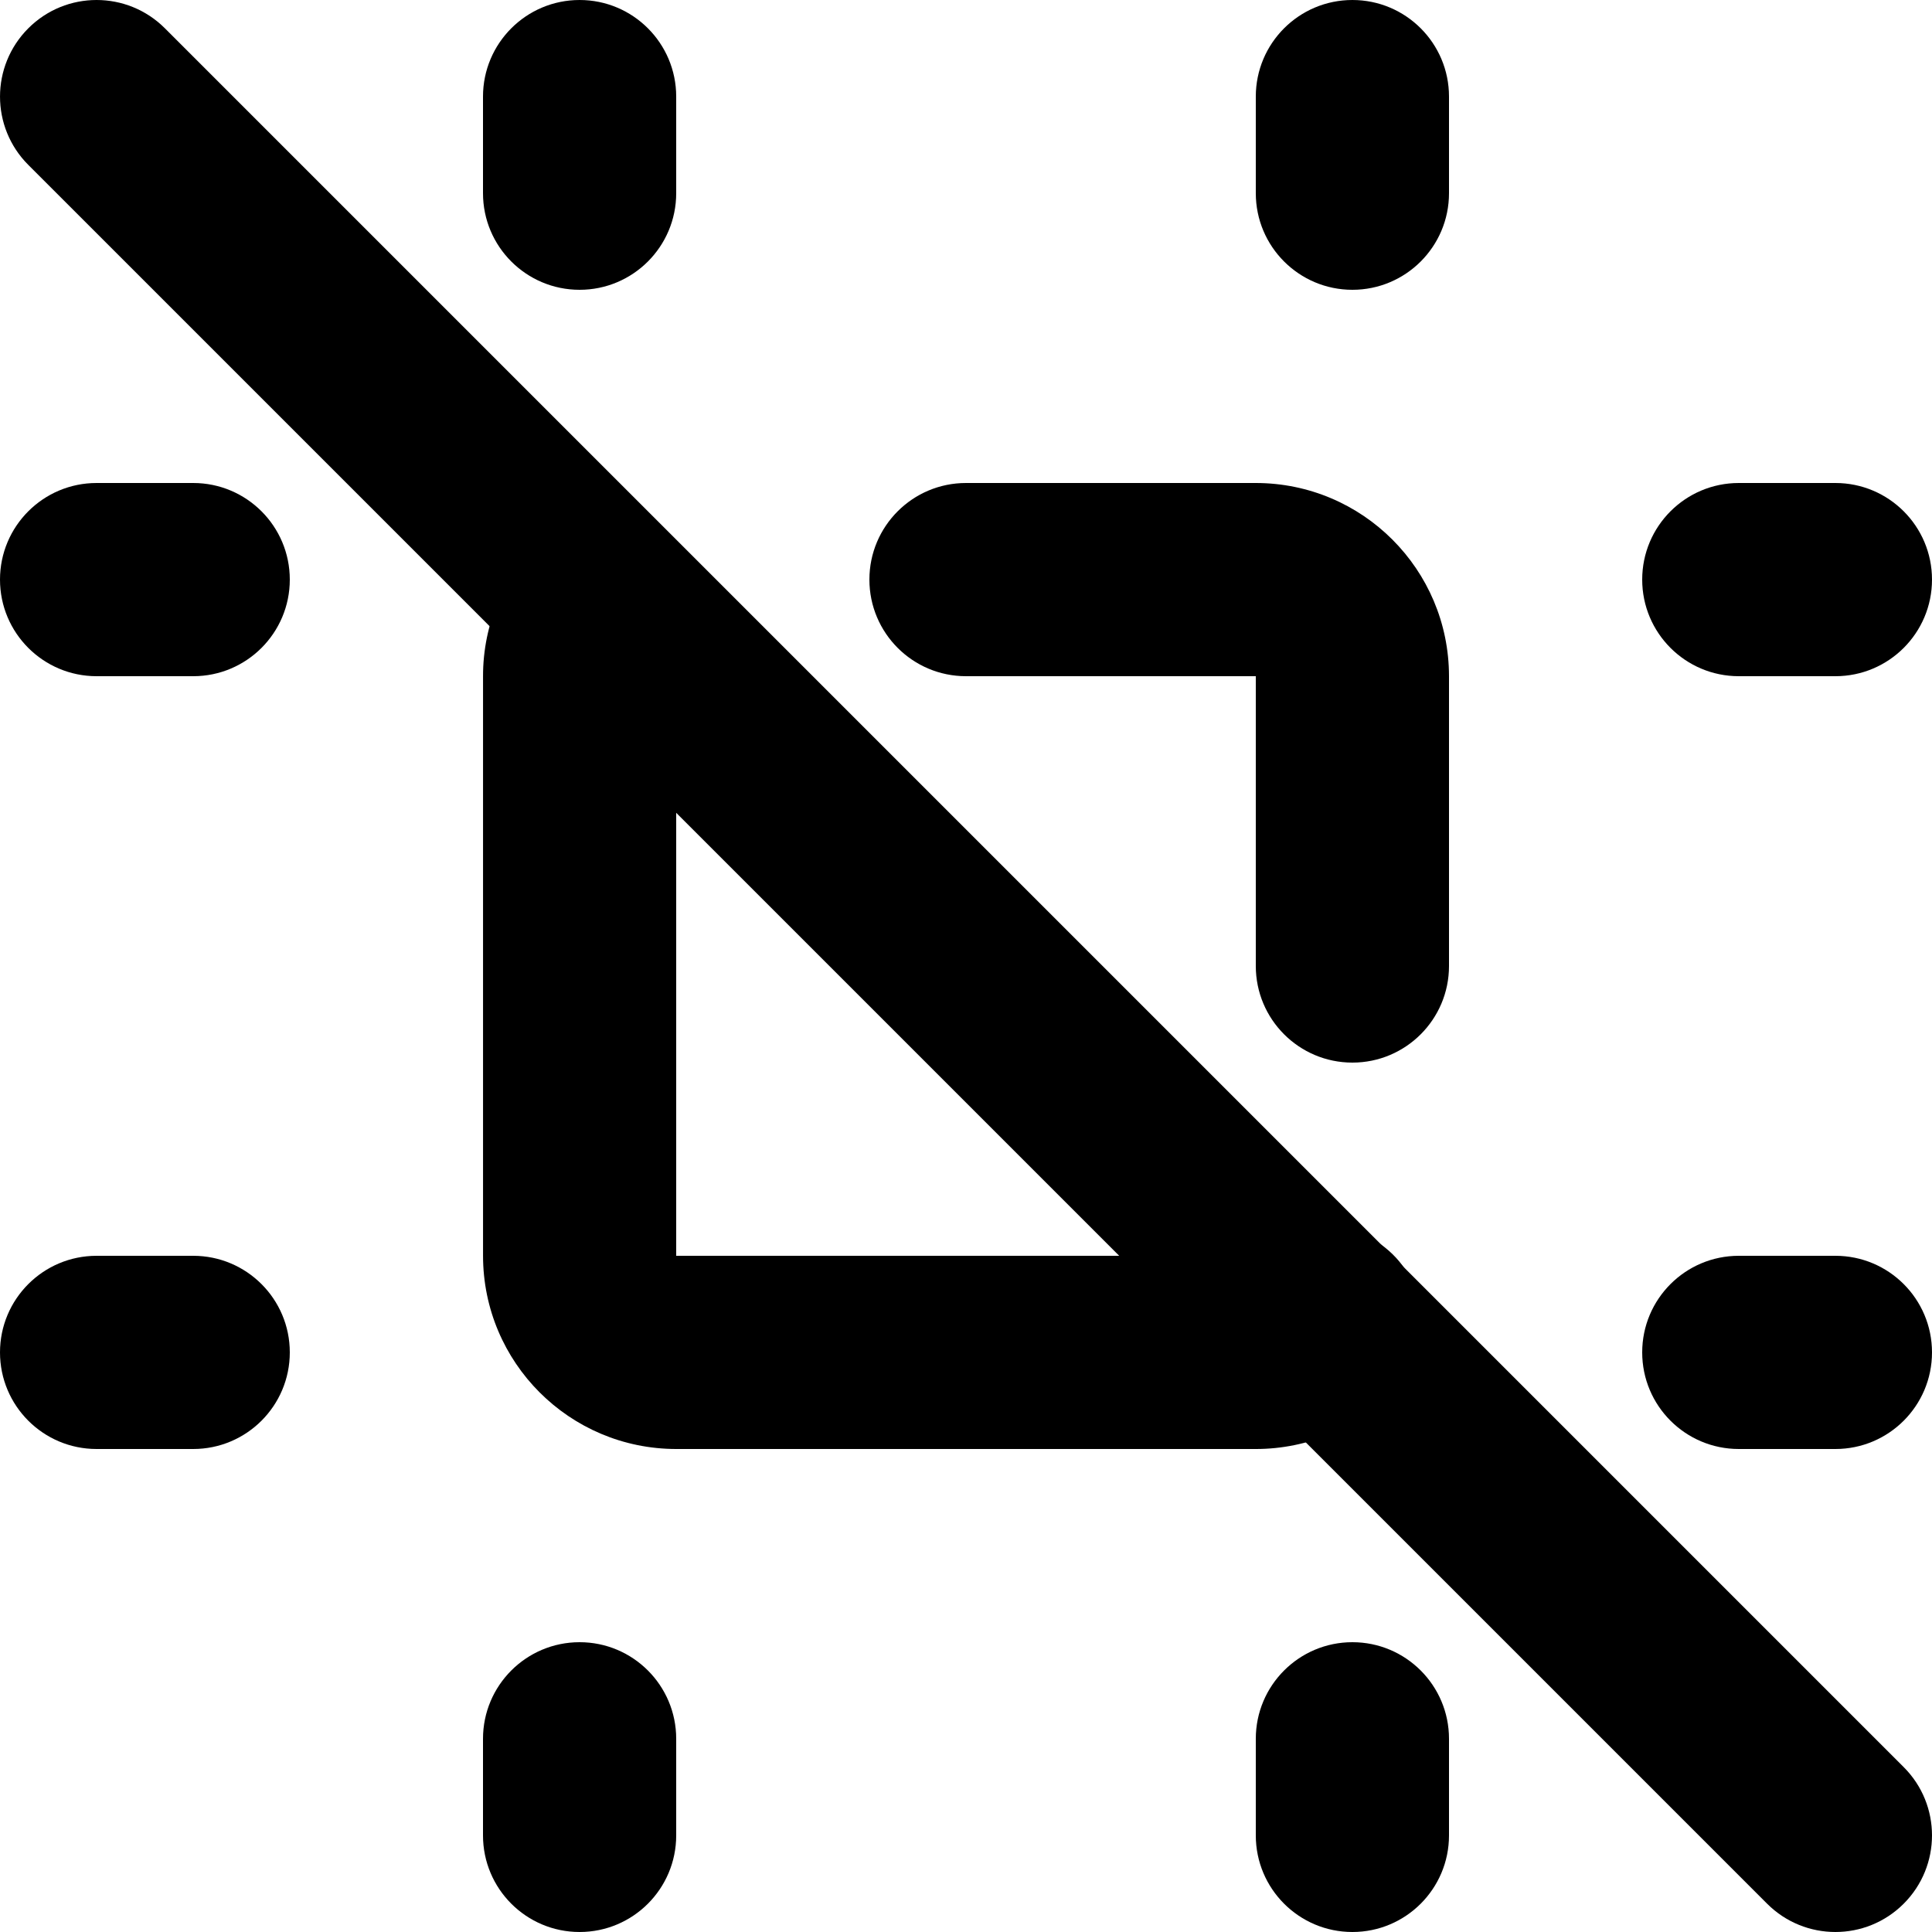 <?xml version="1.0" encoding="utf-8"?>
<!-- Generator: Adobe Illustrator 27.7.0, SVG Export Plug-In . SVG Version: 6.00 Build 0)  -->
<svg version="1.1" id="Layer_1" xmlns="http://www.w3.org/2000/svg" xmlns:xlink="http://www.w3.org/1999/xlink" x="0px" y="0px"
	 viewBox="0 0 512 512" style="enable-background:new 0 0 512 512;" xml:space="preserve">
<g>
	<path d="M256,179.2h76.8v0V256c0,14.14,11.46,25.6,25.6,25.6S384,270.14,384,256l0-76.8c-0.02-28.29-22.91-51.18-51.2-51.2H256
		c-14.14,0-25.6,11.46-25.6,25.6C230.4,167.74,241.86,179.2,256,179.2L256,179.2z"/>
	<path d="M332.8,332.8L332.8,332.8L332.8,332.8L332.8,332.8L332.8,332.8L332.8,332.8L332.8,332.8H179.2h0V179.2h-0.03l0.03,0.03
		l0-0.03h-0.03l0.03,0.03c9.91-10.08,9.78-26.29-0.3-36.2c-10.08-9.91-26.29-9.78-36.2,0.3c-9.01,9.12-14.71,21.93-14.69,35.87
		v153.6c0.02,28.29,22.91,51.18,51.2,51.2h153.6l0,0c13.8,0,27.02-5.58,36.66-15.46c9.87-10.12,9.66-26.33-0.46-36.2
		C358.87,322.47,342.67,322.68,332.8,332.8L332.8,332.8z"/>
	<path d="M25.6,179.2h25.6c14.14,0,25.6-11.46,25.6-25.6c0-14.14-11.46-25.6-25.6-25.6H25.6C11.46,128,0,139.46,0,153.6
		C0,167.74,11.46,179.2,25.6,179.2"/>
	<path d="M25.6,384h25.6c14.14,0,25.6-11.46,25.6-25.6c0-14.14-11.46-25.6-25.6-25.6H25.6C11.46,332.8,0,344.26,0,358.4
		C0,372.54,11.46,384,25.6,384"/>
	<path d="M128,25.6v25.6c0,14.14,11.46,25.6,25.6,25.6c14.14,0,25.6-11.46,25.6-25.6V25.6c0-14.14-11.46-25.6-25.6-25.6
		C139.46,0,128,11.46,128,25.6"/>
	<path d="M332.8,25.6v25.6c0,14.14,11.46,25.6,25.6,25.6S384,65.34,384,51.2V25.6C384,11.46,372.54,0,358.4,0
		S332.8,11.46,332.8,25.6"/>
	<path d="M460.8,179.2h25.6c14.14,0,25.6-11.46,25.6-25.6c0-14.14-11.46-25.6-25.6-25.6h-25.6c-14.14,0-25.6,11.46-25.6,25.6
		C435.2,167.74,446.66,179.2,460.8,179.2"/>
	<path d="M460.8,384h25.6c14.14,0,25.6-11.46,25.6-25.6c0-14.14-11.46-25.6-25.6-25.6h-25.6c-14.14,0-25.6,11.46-25.6,25.6
		C435.2,372.54,446.66,384,460.8,384"/>
	<path d="M128,460.8v25.6c0,14.14,11.46,25.6,25.6,25.6c14.14,0,25.6-11.46,25.6-25.6v-25.6c0-14.14-11.46-25.6-25.6-25.6
		C139.46,435.2,128,446.66,128,460.8"/>
	<path d="M332.8,460.8v25.6c0,14.14,11.46,25.6,25.6,25.6s25.6-11.46,25.6-25.6v-25.6c0-14.14-11.46-25.6-25.6-25.6
		S332.8,446.66,332.8,460.8"/>
	<path d="M7.5,43.7l460.8,460.8c10,10,26.21,10,36.2,0c10-10,10-26.21,0-36.2L43.7,7.5c-10-10-26.21-10-36.2,0S-2.5,33.7,7.5,43.7"
		/>
</g>
</svg>
